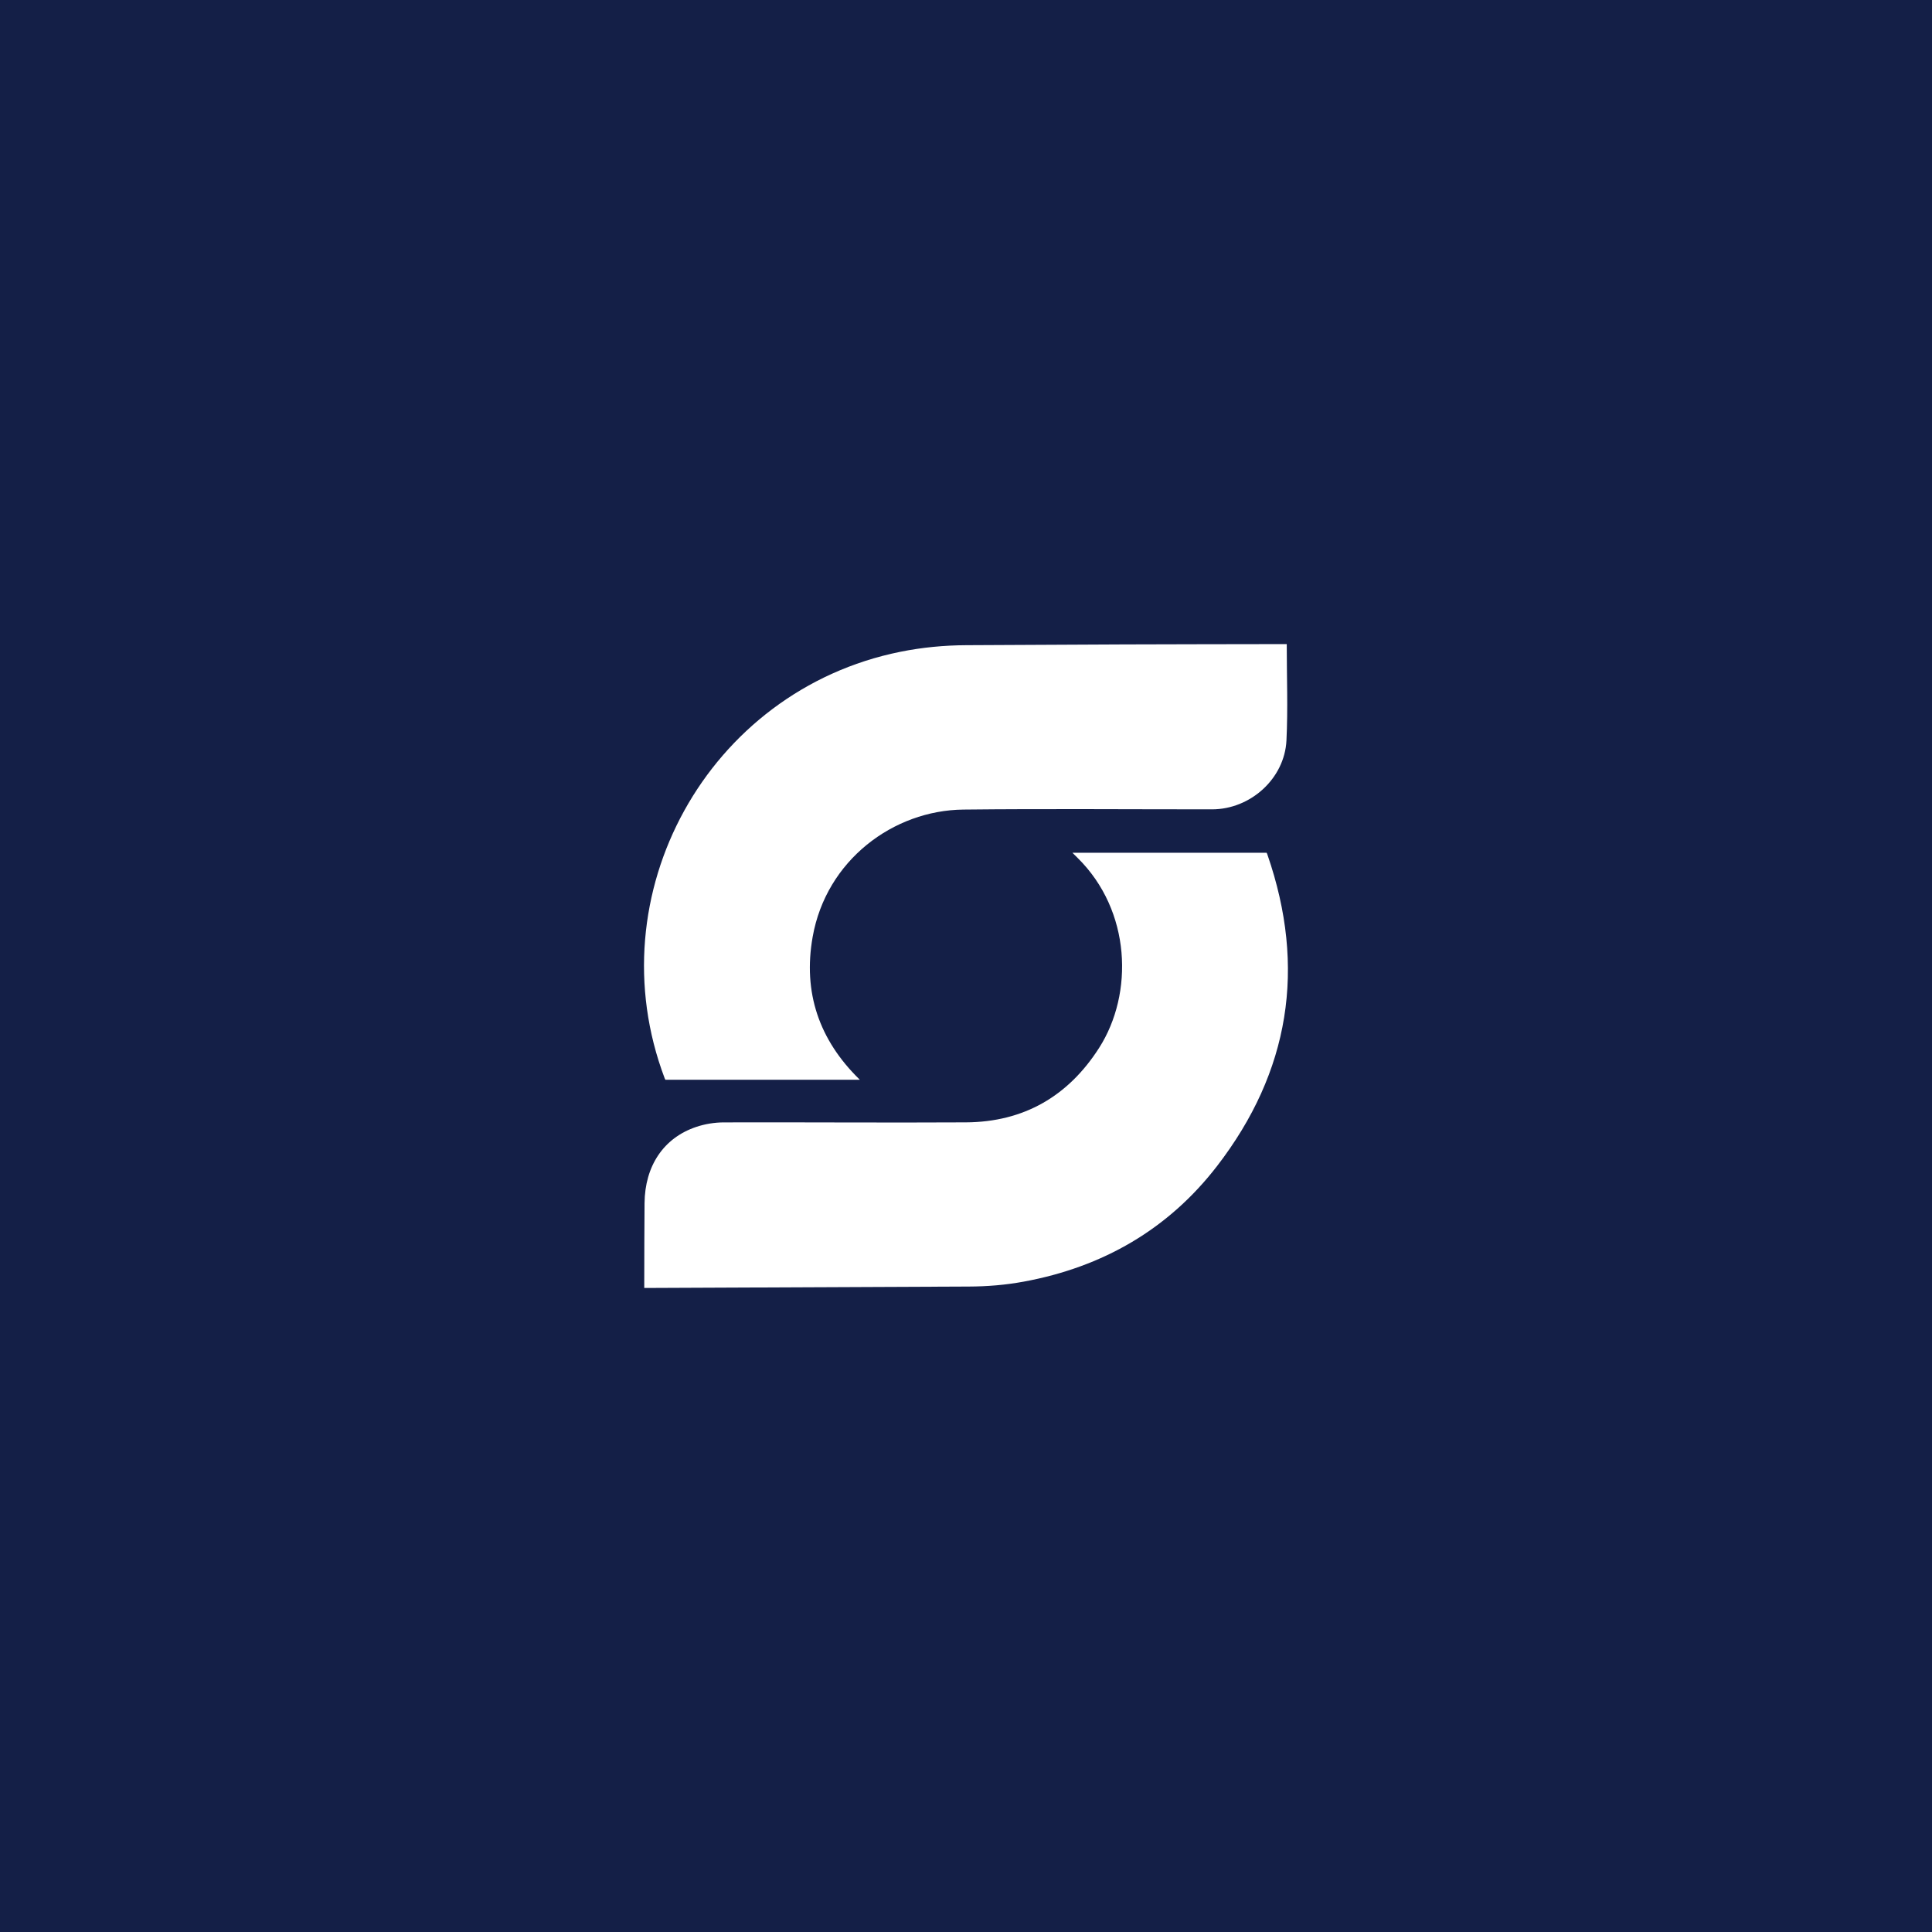 <?xml version="1.0" encoding="utf-8"?>
<!-- Generator: Adobe Illustrator 27.1.1, SVG Export Plug-In . SVG Version: 6.00 Build 0)  -->
<svg version="1.1" xmlns="http://www.w3.org/2000/svg" xmlns:xlink="http://www.w3.org/1999/xlink" x="0px" y="0px"
	 viewBox="0 0 600 600" style="enable-background:new 0 0 600 600;" xml:space="preserve">
<style type="text/css">
	.st0{fill:none;stroke:#000000;stroke-miterlimit:10;}
	.st1{fill:none;stroke:#000000;stroke-width:1.039;stroke-miterlimit:10;}
	.st2{fill:none;stroke:#000000;stroke-width:1.233;stroke-miterlimit:10;}
	.st3{fill:url(#SVGID_1_);}
	.st4{fill:#141F47;}
	.st5{fill:url(#SVGID_00000088840227782946059990000004094341107727868323_);}
	.st6{fill:url(#SVGID_00000036245618541058570520000008690964833079511450_);}
	.st7{clip-path:url(#SVGID_00000151510450285726052310000012615718249137364651_);}
	.st8{fill:#FFFFFF;}
	.st9{fill:#E5E5E5;}
	.st10{clip-path:url(#SVGID_00000112612258801876407250000014637609357275827584_);}
	.st11{fill:none;stroke:#141F47;stroke-width:0.75;stroke-linecap:round;stroke-linejoin:round;stroke-miterlimit:10;}
	.st12{fill:#FFFFFF;stroke:#141F47;stroke-width:0.75;stroke-miterlimit:10;}
	.st13{clip-path:url(#SVGID_00000016041577526085079640000015165481784797068455_);}
	.st14{fill:none;stroke:#B3BECA;stroke-width:0.75;stroke-linecap:round;stroke-linejoin:round;stroke-miterlimit:10;}
	.st15{fill:#FFFFFF;stroke:#B3BECA;stroke-width:0.75;stroke-miterlimit:10;}
	.st16{fill:#D9D9D9;}
	.st17{fill:none;stroke:#4D4D4D;stroke-miterlimit:10;}
	.st18{opacity:0.6;}
	.st19{fill:none;stroke:#141F47;stroke-miterlimit:10;}
	.st20{opacity:0.49;fill:#B3BECA;}
	.st21{fill:#E0E2E6;}
	.st22{opacity:0.69;fill:none;stroke:#141F47;stroke-width:0.5;stroke-miterlimit:10;}
	.st23{opacity:0.69;fill:none;stroke:#141F47;stroke-miterlimit:10;}
	.st24{fill:none;stroke:#141F47;stroke-width:0.5;stroke-miterlimit:10;}
	.st25{clip-path:url(#SVGID_00000121263729810263726490000018185145728446602376_);}
	.st26{clip-path:url(#SVGID_00000001648517754450623260000006699753664242575242_);}
</style>
<g id="ratio">
	<g id="Logo_wordmark">
	</g>
</g>
<g id="BG">
</g>
<g id="Logo_Symbol">
	<rect x="0" class="st4" width="600" height="600"/>
	<g>
		<path class="st8" d="M393.35,264.83h-60.3c0.61,0.6,1.12,1.12,1.63,1.62c16.64,16.41,17.42,42.12,6.68,58.95
			c-9.58,15.02-23.41,23.06-41.36,23.16c-25.08,0.14-50.17-0.06-75.26,0.01c-2.84,0.01-5.81,0.49-8.51,1.4
			c-10.14,3.39-15.96,12.12-16.06,23.69c-0.07,8.14-0.07,16.29-0.09,24.43c0,0.54,0,1.08,0,1.89c1.03,0,1.91,0,2.79,0
			c32.68-0.15,65.36-0.31,98.04-0.43c5.71-0.02,11.37-0.49,16.98-1.52c24.49-4.5,44.89-16.2,60.08-35.9
			c22.54-29.24,27.78-61.62,15.66-96.65C393.56,265.22,393.46,265.01,393.35,264.83z"/>
		<path class="st8" d="M399.61,200.03c-0.61,0-1.35,0-2.09,0c-16.22,0.03-32.43,0.04-48.65,0.1c-16.24,0.06-32.49,0.16-48.73,0.24
			c-6.91,0.03-13.76,0.68-20.54,2.05c-59.78,12.05-94.77,75.4-73.18,132.45c0.06,0.17,0.13,0.32,0.21,0.45h60.39
			c-0.04-0.04-0.07-0.08-0.11-0.11c-12.51-12.24-17.6-26.97-14.53-44.27c4.22-23.81,25.07-39.29,46.8-39.52
			c25.74-0.28,51.48-0.06,77.22-0.07c11.89,0,22.52-9.49,23.12-21.39C400,220.09,399.61,210.19,399.61,200.03z"/>
	</g>
</g>
<g id="Ratio_Grid" class="st18">
	<g id="Logo_wordmark_copy">
	</g>
</g>
<g id="wordmark">
</g>
<g id="combined">
</g>
<g id="Logo_Spacing">
</g>
<g id="Visuals">
</g>
<g id="Presentation">
</g>
<g id="Layer_12">
</g>
</svg>
